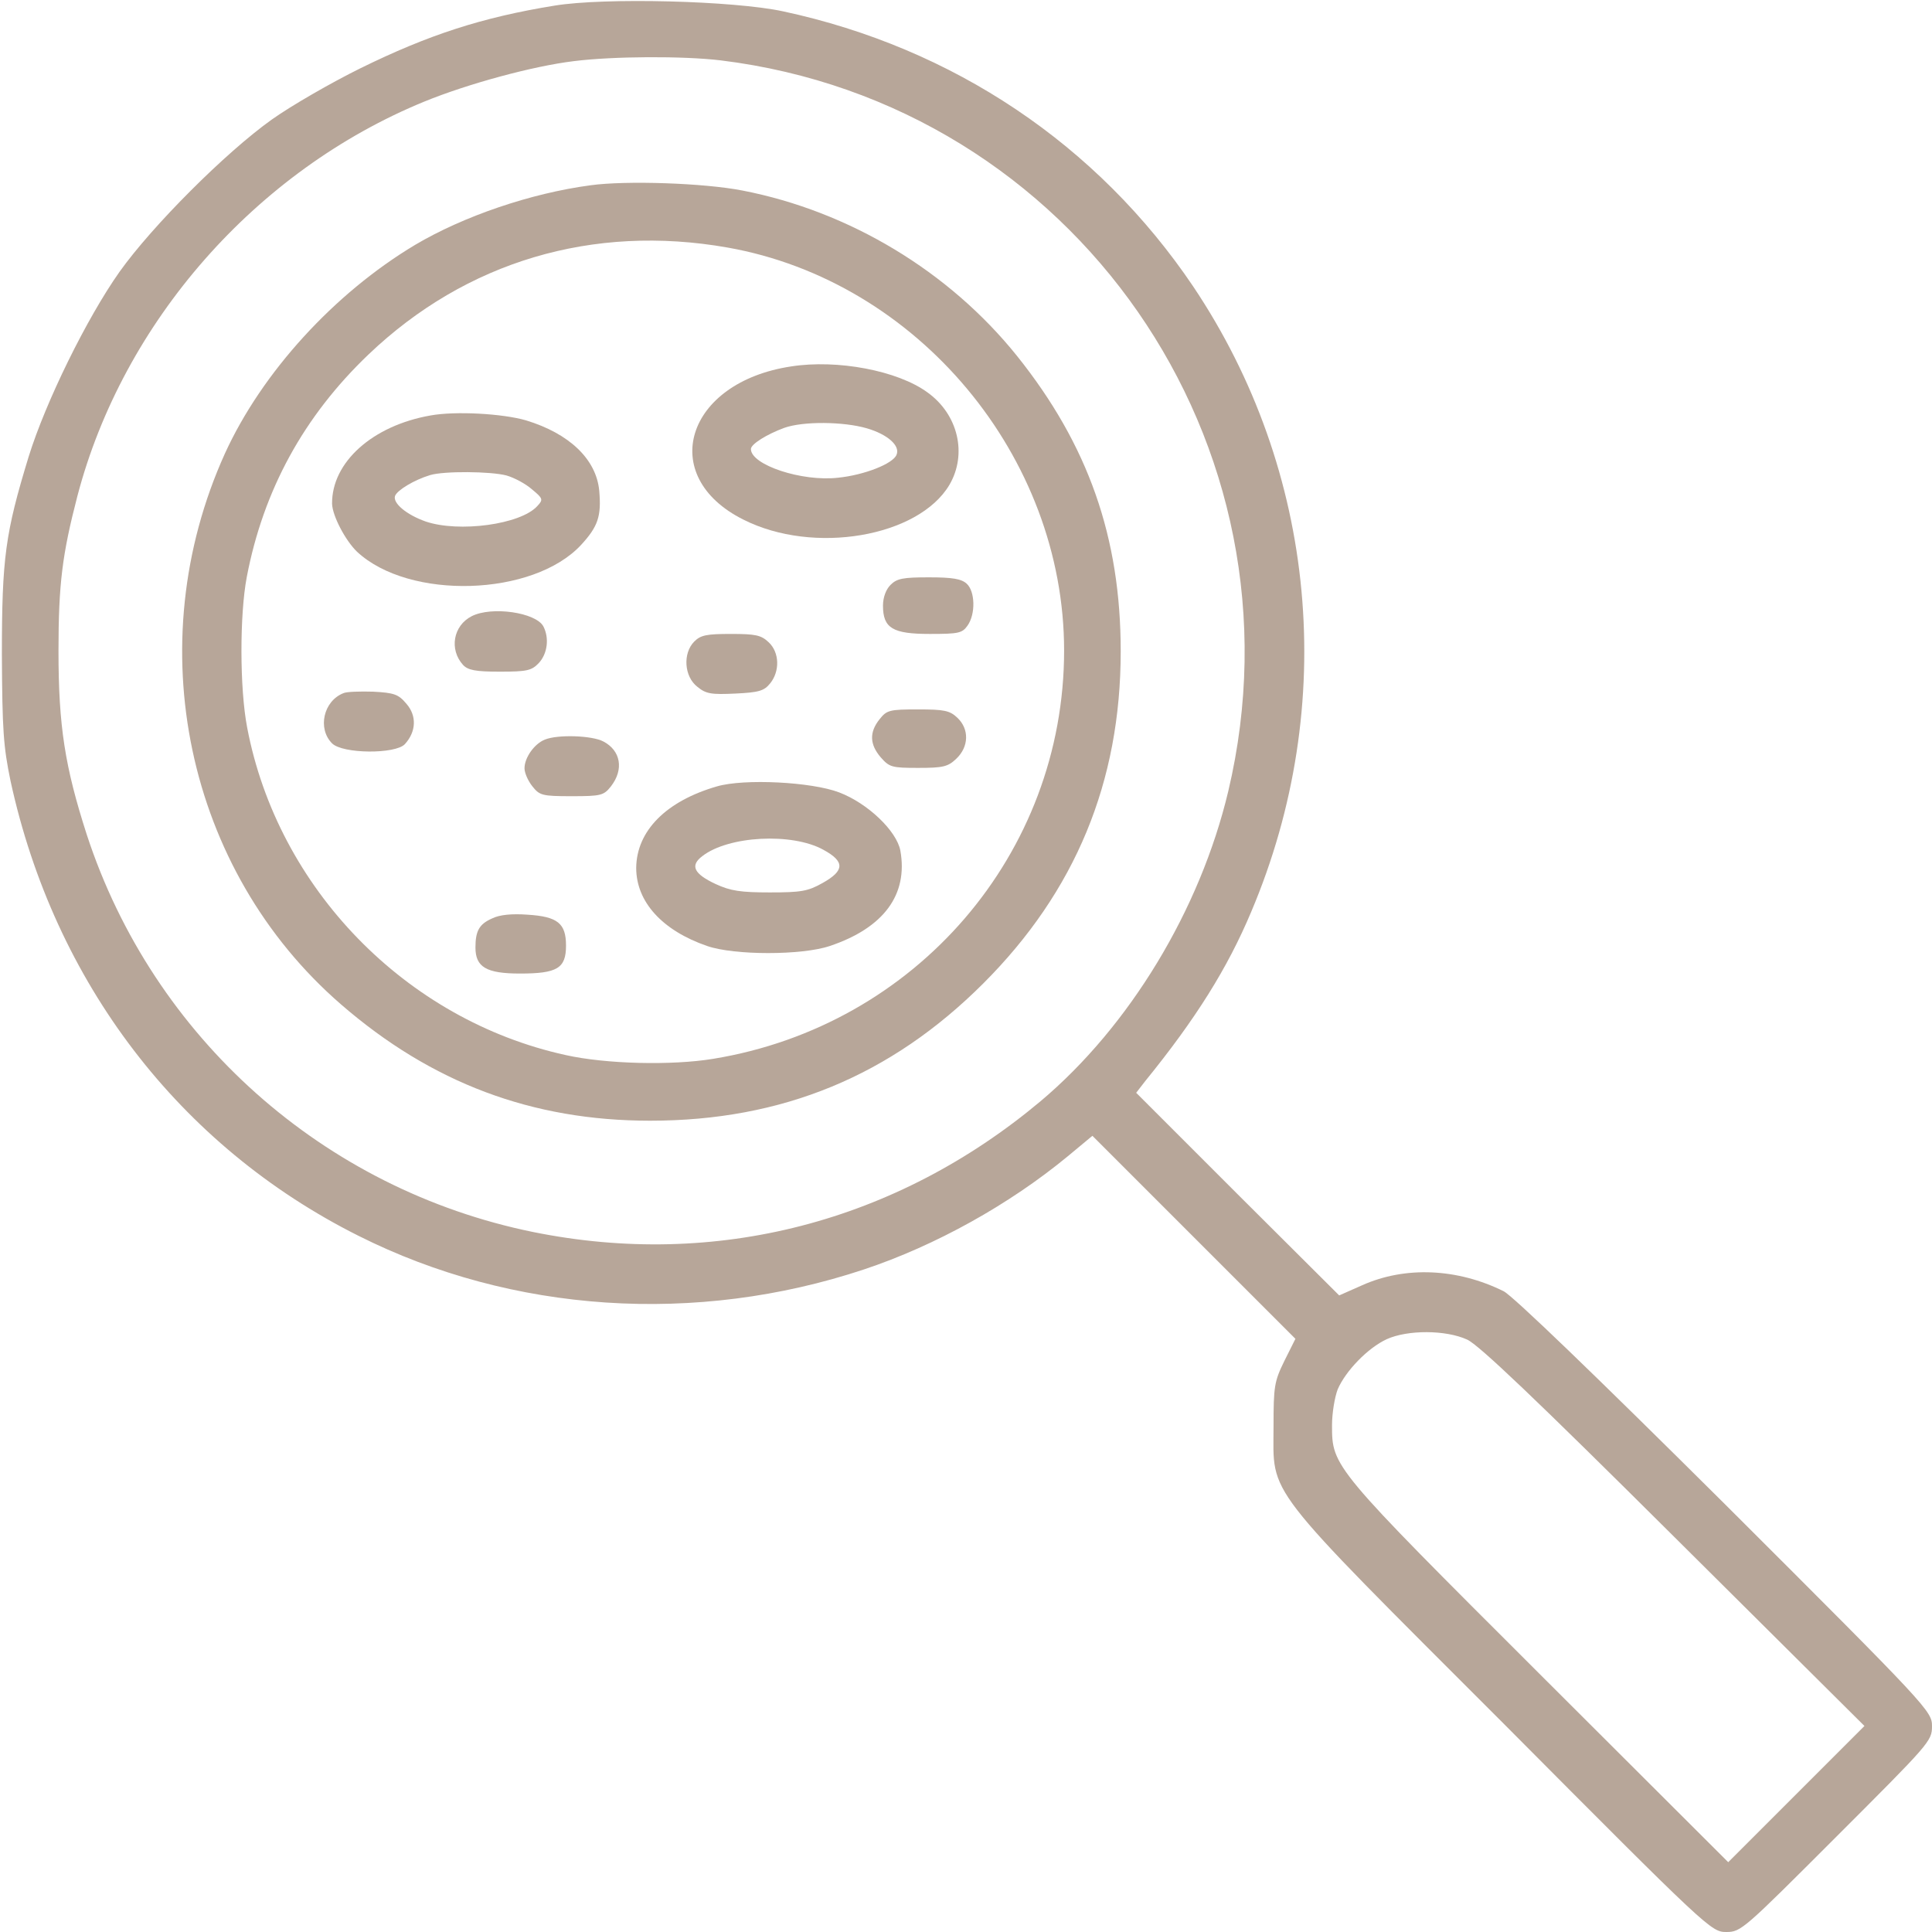 <?xml version="1.0" encoding="UTF-8"?> <svg xmlns="http://www.w3.org/2000/svg" width="1404" height="1404" viewBox="0 0 1404 1404" fill="none"><path d="M402.827 4.113C350.452 12.614 311.512 25.228 261.879 49.633C240.764 60.054 211.697 76.781 197.437 86.927C163.983 110.784 110.784 163.983 86.927 197.437C63.07 231.166 33.181 292.043 20.841 331.805C3.839 387.471 1.371 405.295 1.371 475.769C1.645 530.887 2.468 542.405 7.678 567.633C39.487 713.791 130.254 832.802 260.508 898.066C372.389 954.281 505.934 963.056 627.961 922.472C679.788 905.196 733.535 875.306 776.039 840.206L793.863 825.398L867.628 899.163L941.393 972.928L933.441 988.833C926.037 1003.91 925.488 1007.48 925.488 1036.55C925.488 1087.83 915.891 1075.76 1092.49 1252.36C1241.66 1402.35 1243.58 1404 1254.55 1404C1265.25 1404 1267.16 1402.08 1334.62 1334.62C1402.08 1267.16 1404 1265.25 1404 1254.55C1404 1243.58 1402.35 1241.66 1254 1093.58C1158.85 998.979 1099.62 941.941 1092.76 938.377C1059.03 921.649 1021.19 920.004 989.93 933.989L973.202 941.393L899.437 867.902L825.673 794.137L832.254 785.637C868.999 740.391 892.034 703.645 909.309 662.512C972.928 512.241 957.023 342.225 867.08 208.132C797.702 105.3 692.951 34.826 569.004 8.226C533.355 0.548 439.298 -1.92 402.827 4.113ZM523.758 43.875C780.701 75.41 952.362 322.755 892.582 575.037C872.016 661.416 820.737 745.875 756.295 800.17C651.27 888.194 520.193 922.198 387.471 895.324C235.28 864.337 111.333 754.102 63.07 606.572C47.166 557.212 42.504 527.597 42.504 473.027C42.504 424.491 45.246 402.827 56.215 360.598C89.395 233.909 185.92 123.947 308.496 73.765C340.031 60.877 387.471 47.988 417.087 44.423C445.605 40.858 496.336 40.584 523.758 43.875ZM1066.16 973.477C1074.66 977.316 1116.07 1016.8 1216.43 1116.62L1354.91 1254.28L1305.28 1303.91L1255.92 1353.27L1118.54 1216.16C968.266 1066.16 967.992 1065.89 967.992 1035.72C967.992 1026.95 969.912 1015.43 972.105 1009.67C977.864 996.237 994.043 979.509 1007.75 973.202C1022.84 966.347 1050.53 966.347 1066.16 973.477Z" fill="#B7A699"></path><path d="M429.151 134.641C385.824 140.4 336.739 157.127 301.639 177.968C242.956 213.068 190.306 270.654 163.433 329.611C100.637 468.366 135.188 632.348 247.892 729.97C313.705 787.008 386.647 814.43 472.477 814.43C568.454 814.43 647.429 781.798 714.613 714.614C781.522 647.705 814.428 568.181 814.428 473.302C814.428 390.488 790.845 323.304 739.018 258.588C689.659 197.163 617.265 153.563 539.661 138.48C511.691 132.996 454.927 131.077 429.151 134.641ZM528.692 179.888C666.898 204.293 773.295 331.805 773.295 472.753C773.295 620.283 665.802 745.327 518.272 769.458C488.382 774.394 440.394 773.297 411.052 766.716C294.784 741.213 201.823 645.511 179.612 528.694C174.127 500.175 174.127 446.702 179.338 419.28C191.403 356.21 220.745 302.463 267.91 257.491C338.659 190.034 430.796 162.612 528.692 179.888Z" fill="#B7A699"></path><path d="M575.037 266.267C498.255 277.784 477.141 346.064 540.211 377.6C591.216 403.376 667.448 390.214 689.934 352.371C703.097 329.885 696.241 301.093 674.03 285.188C652.366 269.283 608.491 261.057 575.037 266.267ZM629.88 311.239C644.962 315.626 654.286 323.853 651.544 330.434C649.076 337.015 627.961 345.242 609.04 347.161C582.715 350.178 545.695 337.838 545.695 326.321C545.695 322.756 557.212 315.626 569.827 310.964C583.537 306.028 612.879 306.303 629.88 311.239Z" fill="#B7A699"></path><path d="M312.885 301.915C270.656 309.319 241.04 335.918 241.314 366.082C241.589 374.857 250.912 392.682 259.413 400.908C297.255 436.282 387.473 433.54 422.299 395.972C434.639 382.535 437.107 375.132 435.461 356.485C433.268 333.724 413.798 315.078 382.263 305.48C365.261 300.544 330.984 298.624 312.885 301.915ZM368.003 345.516C373.762 347.161 381.989 351.549 386.65 355.662C394.603 362.243 394.877 363.066 390.489 367.728C378.424 381.164 333.452 387.197 309.321 378.971C295.335 374.035 285.189 365.534 287.109 360.324C288.754 356.21 300.82 348.807 312.611 345.242C322.757 342.225 356.486 342.499 368.003 345.516Z" fill="#B7A699"></path><path d="M647.156 425.039C643.866 428.33 641.672 434.088 641.672 440.121C641.672 456.574 648.802 460.688 675.675 460.688C696.516 460.688 699.258 460.139 703.097 454.655C709.13 446.154 708.581 429.701 702.548 424.216C698.709 420.652 692.128 419.555 675.127 419.555C656.205 419.555 651.818 420.377 647.156 425.039Z" fill="#B7A699"></path><path d="M342.774 447.799C329.337 454.655 326.32 471.93 336.467 483.173C340.031 487.012 345.516 488.109 363.34 488.109C383.084 488.109 386.374 487.287 391.585 481.802C397.892 474.947 399.263 463.704 394.875 455.203C389.391 445.057 357.307 440.395 342.774 447.799Z" fill="#B7A699"></path><path d="M504.562 466.172C496.062 474.673 497.159 491.674 506.756 499.078C513.063 504.288 516.902 504.837 534.452 504.014C551.454 503.191 555.293 502.095 559.68 496.61C566.81 487.835 566.536 474.124 558.584 466.72C553.099 461.51 548.986 460.688 531.162 460.688C513.612 460.688 509.224 461.51 504.562 466.172Z" fill="#B7A699"></path><path d="M249.539 503.74C235.005 509.499 230.618 529.517 241.312 540.211C248.99 547.889 287.381 548.164 294.236 540.76C302.463 531.711 303.011 520.193 295.333 511.418C289.575 504.563 286.558 503.466 271.202 502.643C261.604 502.369 251.732 502.643 249.539 503.74Z" fill="#B7A699"></path><path d="M639.204 522.661C631.525 532.259 632.074 541.034 640.026 550.357C646.333 557.487 647.979 558.035 667.174 558.035C685.272 558.035 688.837 557.213 694.87 551.454C704.193 542.679 704.468 529.791 695.693 521.564C690.208 516.354 686.095 515.531 667.174 515.531C646.333 515.531 644.414 516.08 639.204 522.661Z" fill="#B7A699"></path><path d="M395.972 537.469C388.294 540.485 381.164 550.631 381.164 558.309C381.164 561.6 383.632 567.359 386.923 571.472C392.133 578.053 394.052 578.602 415.441 578.602C436.83 578.602 438.75 578.053 443.96 571.472C453.558 559.132 451.09 545.421 438.476 538.84C430.249 534.452 405.295 533.63 395.972 537.469Z" fill="#B7A699"></path><path d="M521.015 571.472C483.995 582.167 462.606 603.83 462.332 630.704C462.332 655.383 481.253 676.224 513.885 687.467C533.629 694.322 582.714 694.322 603.006 687.467C642.22 674.304 660.044 650.173 654.285 618.089C651.543 603.83 630.702 583.812 609.862 575.86C589.844 568.182 540.759 565.714 521.015 571.472ZM598.345 617.541C613.975 626.042 613.975 632.623 597.796 641.672C587.102 647.705 582.166 648.528 559.405 648.528C538.291 648.528 530.887 647.431 520.192 642.495C504.288 635.091 501.271 629.058 510.32 622.203C529.241 607.395 575.584 604.927 598.345 617.541Z" fill="#B7A699"></path><path d="M357.581 667.448C348.258 671.562 345.516 676.498 345.516 688.563C345.516 702.823 353.468 707.484 377.873 707.484C405.021 707.484 411.328 703.645 411.328 687.192C411.328 671.013 405.295 666.077 383.358 664.706C372.115 663.884 363.066 664.706 357.581 667.448Z" fill="#B7A699"></path></svg> 